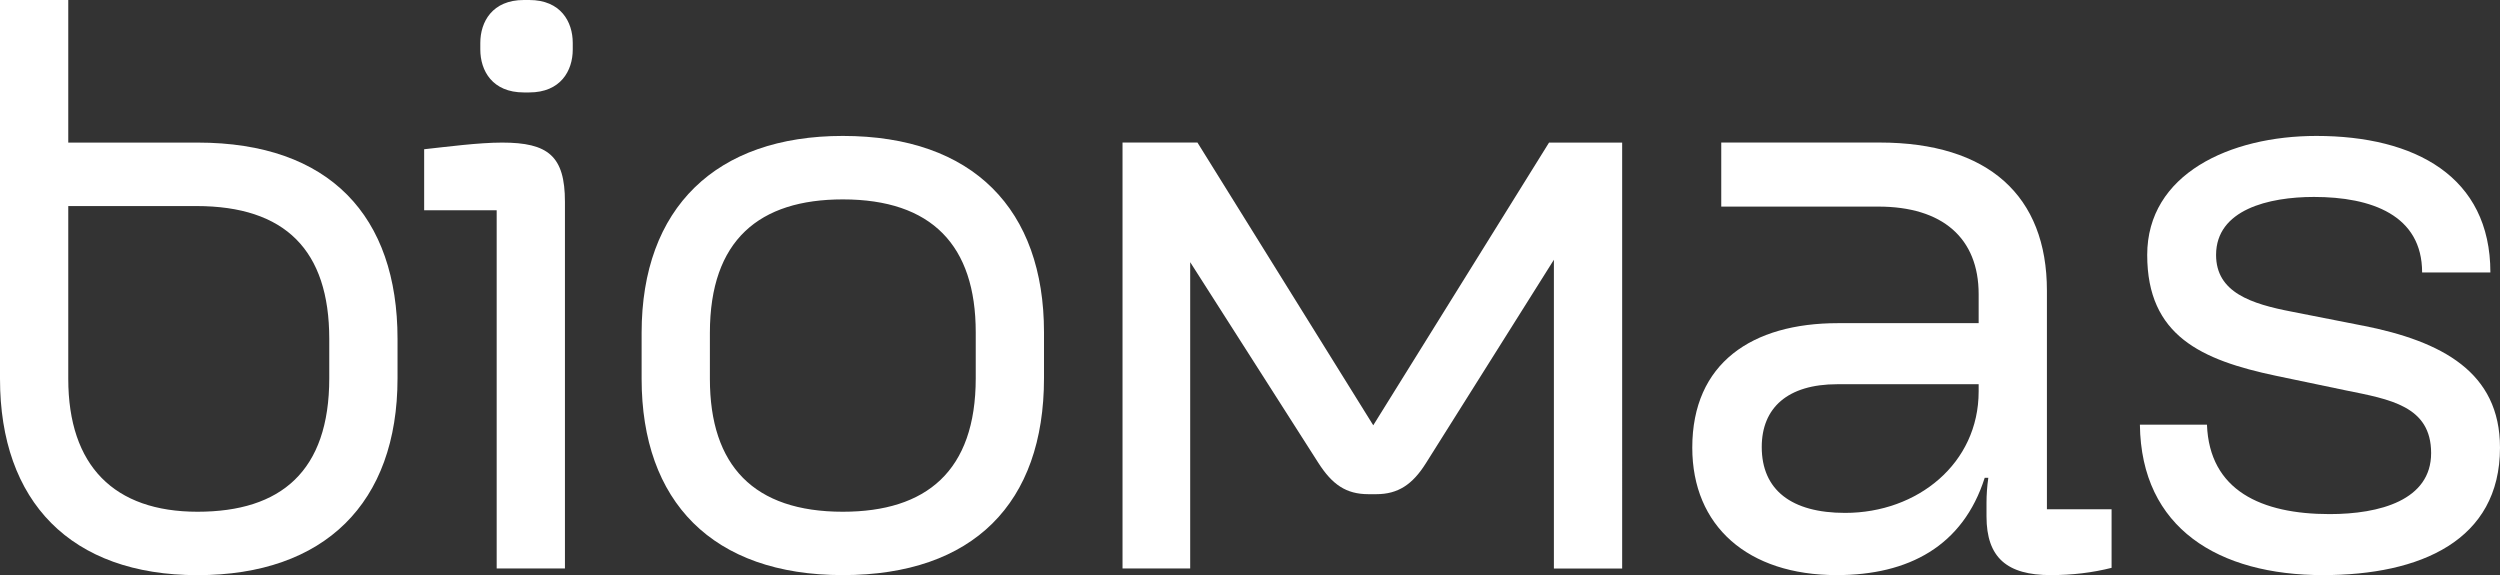 <svg xmlns="http://www.w3.org/2000/svg" id="Camada_2" viewBox="0 0 499.52 114.92"><rect x="0" y="0" width="499.52" height="114.92" fill="#333333" stroke="none"/><defs><style>      .cls-1 {        fill: #fff;      }    </style></defs><g id="Layer_1"><g><path class="cls-1" d="M100.32,28.49c-4.71,0-11.11.85-15.57,1.33v12.19h14.49v71.58h13.64V40.32c0-9.17-3.38-11.83-12.55-11.83Z"></path><path class="cls-1" d="M39.47,28.49H13.64V0H0v75.69c0,24.51,14.12,39.23,39.47,39.23s39.96-14.37,39.96-39.35v-7.85c0-24.51-13.52-39.23-39.96-39.23ZM65.79,75.57c0,18.59-9.66,26.68-26.32,26.68s-25.83-9.17-25.83-26.56v-34.52h25.59c17.75,0,26.56,8.81,26.56,26.56v7.85Z"></path><path class="cls-1" d="M274.39,84.98l-35.13-56.5h-14.97v85.1h13.52v-61.2l25.59,40.08c2.78,4.35,5.55,6.28,10.02,6.28h1.57c4.35,0,7.24-1.93,9.9-6.16l25.59-40.68v61.69h13.64V28.49h-14.61l-35.13,56.5Z"></path><path class="cls-1" d="M472.12,65.07l-14.12-2.78c-8.21-1.57-15.21-3.86-15.21-11.35,0-9.05,10.5-11.59,19.56-11.59,11.47,0,21.61,3.62,21.61,15.09h13.64c0-19.19-15.09-27.28-34.77-27.28-17.26,0-33.8,7.61-33.8,23.78s10.86,21,25.71,24.14l13.88,2.9c8.93,1.81,17.14,3.14,17.14,12.55s-10.26,12.19-20.28,12.19c-13.64,0-24.02-4.71-24.51-17.87h-13.4c.24,20.76,15.81,30.06,36.58,30.06,19.44,0,35.37-6.88,35.37-25.47,0-15.09-11.59-21.25-27.4-24.38Z"></path><path class="cls-1" d="M168.4,27.16c-25.35,0-40.2,14.37-40.2,39.35v9.17c0,24.51,14.12,39.23,40.2,39.23s40.2-14.37,40.2-39.35v-9.17c0-24.51-14.12-39.23-40.2-39.23ZM194.96,75.57c0,18.59-9.9,26.68-26.56,26.68-17.75,0-26.56-9.17-26.56-26.56v-9.17c0-18.59,9.9-26.68,26.56-26.68,17.75,0,26.56,9.17,26.56,26.56v9.17Z"></path><path class="cls-1" d="M105.75,0h-1.09c-6.28,0-8.69,4.35-8.69,8.57v1.33c0,4.23,2.41,8.57,8.69,8.57h1.09c6.28,0,8.69-4.35,8.69-8.57v-1.33c0-4.23-2.41-8.57-8.69-8.57Z"></path><path class="cls-1" d="M408.99,58.06c0-18.95-11.71-29.58-33.44-29.58h-31.63v12.8h31.39c12.8,0,20.04,6.28,20.04,17.5v5.79h-28.13c-17.14,0-29.09,7.97-29.09,24.87,0,15.69,11.11,25.47,28.85,25.47,14.37,0,25.23-5.79,29.58-19.44h.72c-.24,1.69-.36,3.38-.36,4.95v2.78c0,8.21,4.1,11.71,12.8,11.71,4.35,0,8.33-.48,12.19-1.45v-11.71h-12.92v-43.7ZM395.35,78.22c0,14.37-12.19,24.26-26.68,24.26-10.74,0-16.66-4.59-16.66-13.16,0-7.85,5.19-12.55,15.09-12.55h28.25v1.45Z"></path></g></g></svg>